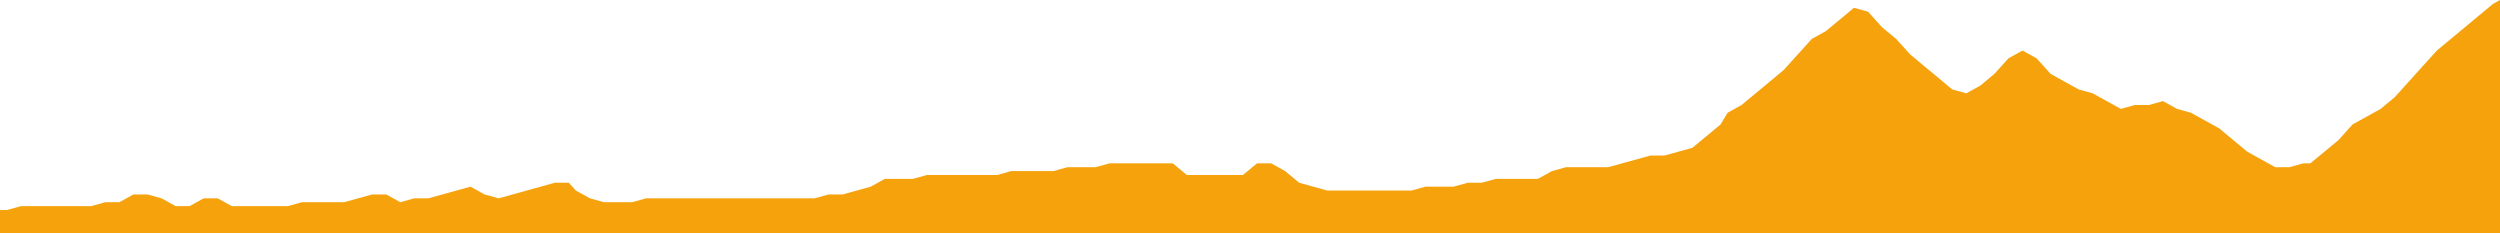 <svg width="300" height="28" viewBox="0 0 300 28" fill="none" xmlns="http://www.w3.org/2000/svg">
<path d="M0 28V25.199H0.84L2.529 24.732H4.209H5.898H7.588H9.267H10.957L12.636 24.265H14.326L16.015 23.332H17.695L19.384 23.799L21.064 24.732H22.753L24.443 23.799H26.122L27.812 24.732H29.491H31.181H32.87H34.55L36.239 24.265H37.919H39.608H41.288L42.977 23.799L44.667 23.332H46.346L48.036 24.265L49.715 23.799H51.405L53.094 23.332L54.773 22.865L56.463 22.398L58.142 23.332L59.832 23.799L61.522 23.332L63.201 22.865L64.891 22.398L66.57 21.931H68.26L69.099 22.865L70.789 23.799L72.468 24.265H74.158H75.847L77.527 23.799H79.216H80.896H82.585H84.275H85.954H87.644H89.323H91.013H92.702H94.382H96.071H97.751L99.44 23.332H101.13L102.809 22.865L104.499 22.398L106.178 21.464H107.868H109.547L111.237 20.998H112.926H114.606H116.295H117.975H119.664L121.354 20.531H123.033H124.723H126.402L128.092 20.064H129.781H131.461L133.15 19.597H134.83H136.519H138.209H139.048H140.728L142.417 20.998H144.107H145.786H147.476H149.155L150.845 19.597H152.534L154.214 20.531L155.903 21.931L157.583 22.398L159.272 22.865H160.962H162.641H164.331H166.01H167.7H169.389L171.069 22.398H172.758H174.438L176.127 21.931H177.807L179.496 21.464H181.186H182.865H184.555L186.234 20.531L187.924 20.064H189.613H191.293H192.982L194.662 19.597L196.351 19.135L198.041 18.668H199.72L201.41 18.201L203.089 17.735L204.779 16.334L206.468 14.934L207.308 13.533L208.987 12.6L210.677 11.199L212.366 9.799L214.046 8.398L215.735 6.531L217.415 4.668L219.104 3.735L220.794 2.334L222.473 0.934L224.163 1.4L225.842 3.268L227.532 4.668L229.221 6.531L230.901 7.931L232.59 9.332L234.27 10.732L235.959 11.199L237.649 10.265L239.328 8.865L241.018 6.998L242.697 6.064L244.387 6.998L246.076 8.865L247.756 9.799L249.445 10.732L251.125 11.199L252.814 12.133L254.494 13.066L256.183 12.6H257.873L259.552 12.133L261.242 13.066L262.921 13.533L264.611 14.467L266.3 15.4L267.98 16.801L269.669 18.201L271.349 19.135L273.038 20.064H274.728L276.407 19.597H277.247L278.936 18.201L280.626 16.801L282.305 14.934L283.995 14L285.674 13.066L287.364 11.666L289.053 9.799L290.733 7.931L292.422 6.064L294.102 4.668L295.791 3.268L297.471 1.867L299.16 0.467L300 0V28H0Z" fill="#F5A20D"/>
</svg>
